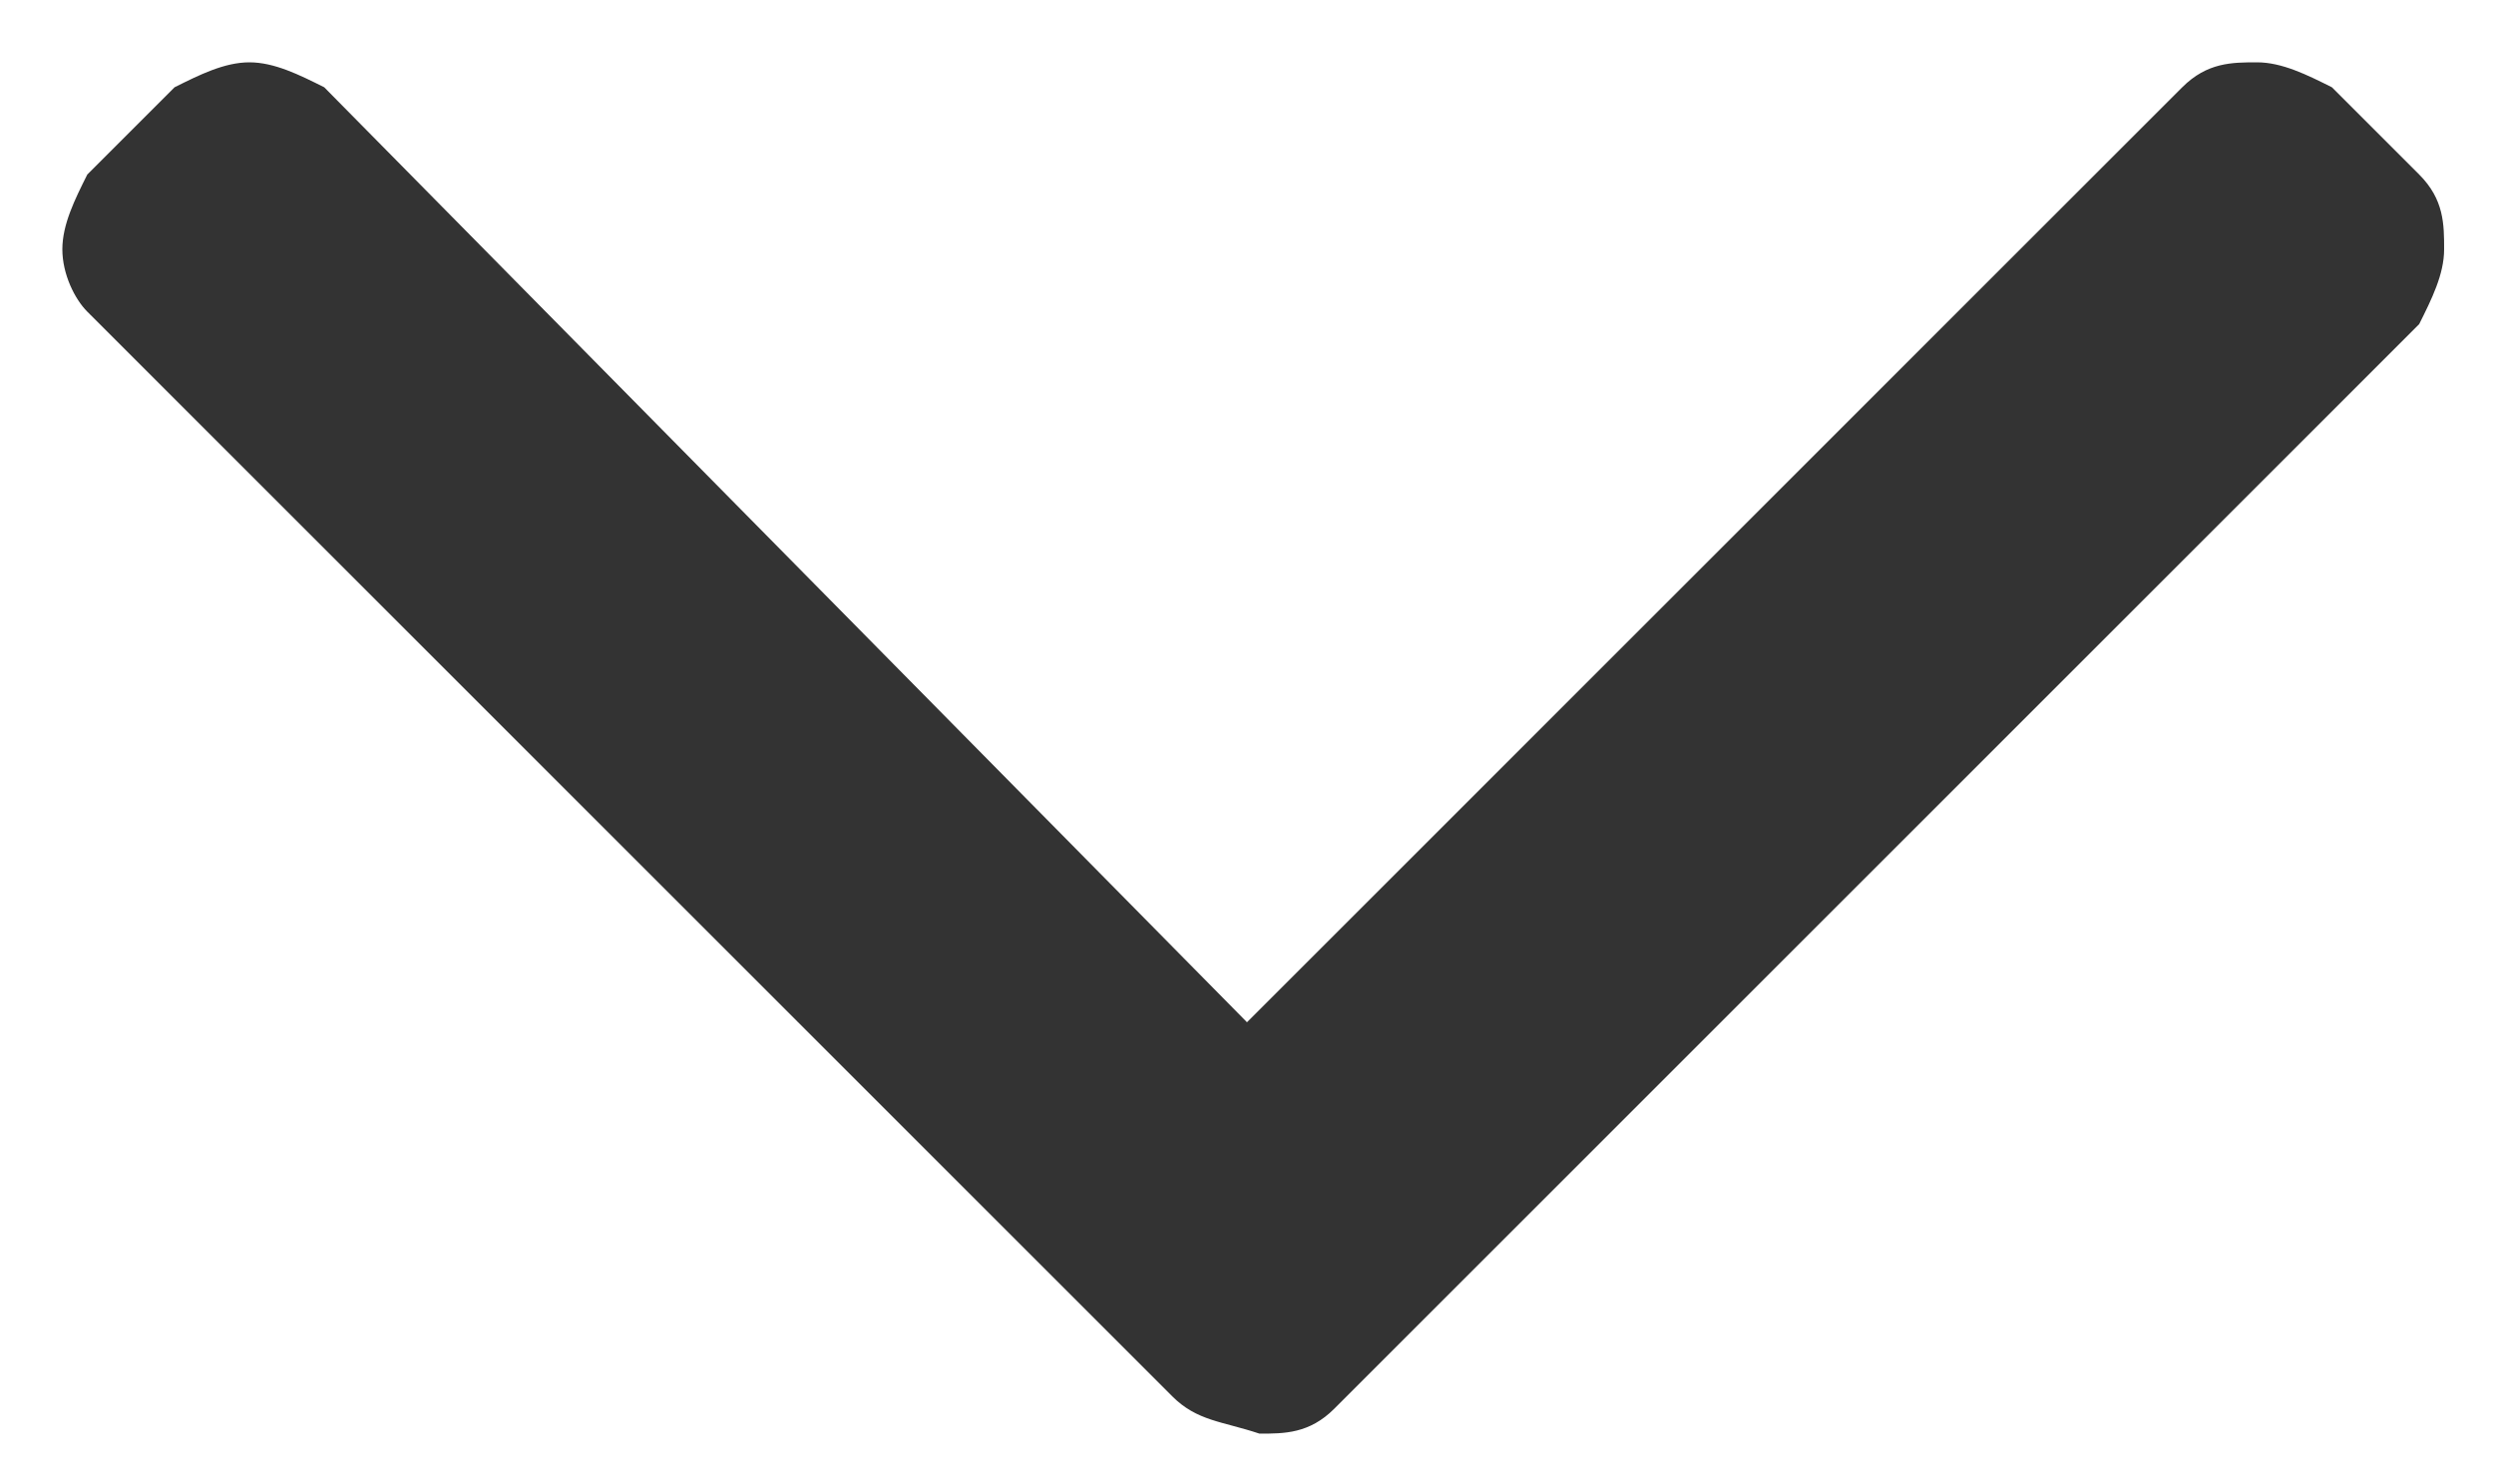 <?xml version="1.0" encoding="utf-8"?>
<!-- Generator: Adobe Illustrator 27.7.0, SVG Export Plug-In . SVG Version: 6.00 Build 0)  -->
<svg version="1.1" id="Layer_1" xmlns="http://www.w3.org/2000/svg" xmlns:xlink="http://www.w3.org/1999/xlink" x="0px" y="0px"
	 viewBox="0 0 20 11.9" style="enable-background:new 0 0 20 11.9;" xml:space="preserve">
<style type="text/css">
	.st0{fill:#333333;}
</style>
<path class="st0" d="M9.4,11.2l-0.7-0.7l0,0l-8-8l0,0l0,0C0.6,2.4,0.5,2.2,0.5,2s0.1-0.4,0.2-0.6l0,0l0,0l0.7-0.7l0,0
	C1.6,0.6,1.8,0.5,2,0.5s0.4,0.1,0.6,0.2l0,0L10,8.2l7.5-7.5l0,0c0.2-0.2,0.4-0.2,0.6-0.2s0.4,0.1,0.6,0.2l0.7,0.7l0,0
	c0.2,0.2,0.2,0.4,0.2,0.6s-0.1,0.4-0.2,0.6l0,0l-8,8l0,0l-0.7,0.7l0,0l0,0c-0.2,0.2-0.4,0.2-0.6,0.2C9.8,11.4,9.6,11.4,9.4,11.2
	L9.4,11.2L9.4,11.2L9.4,11.2z"/>
</svg>
